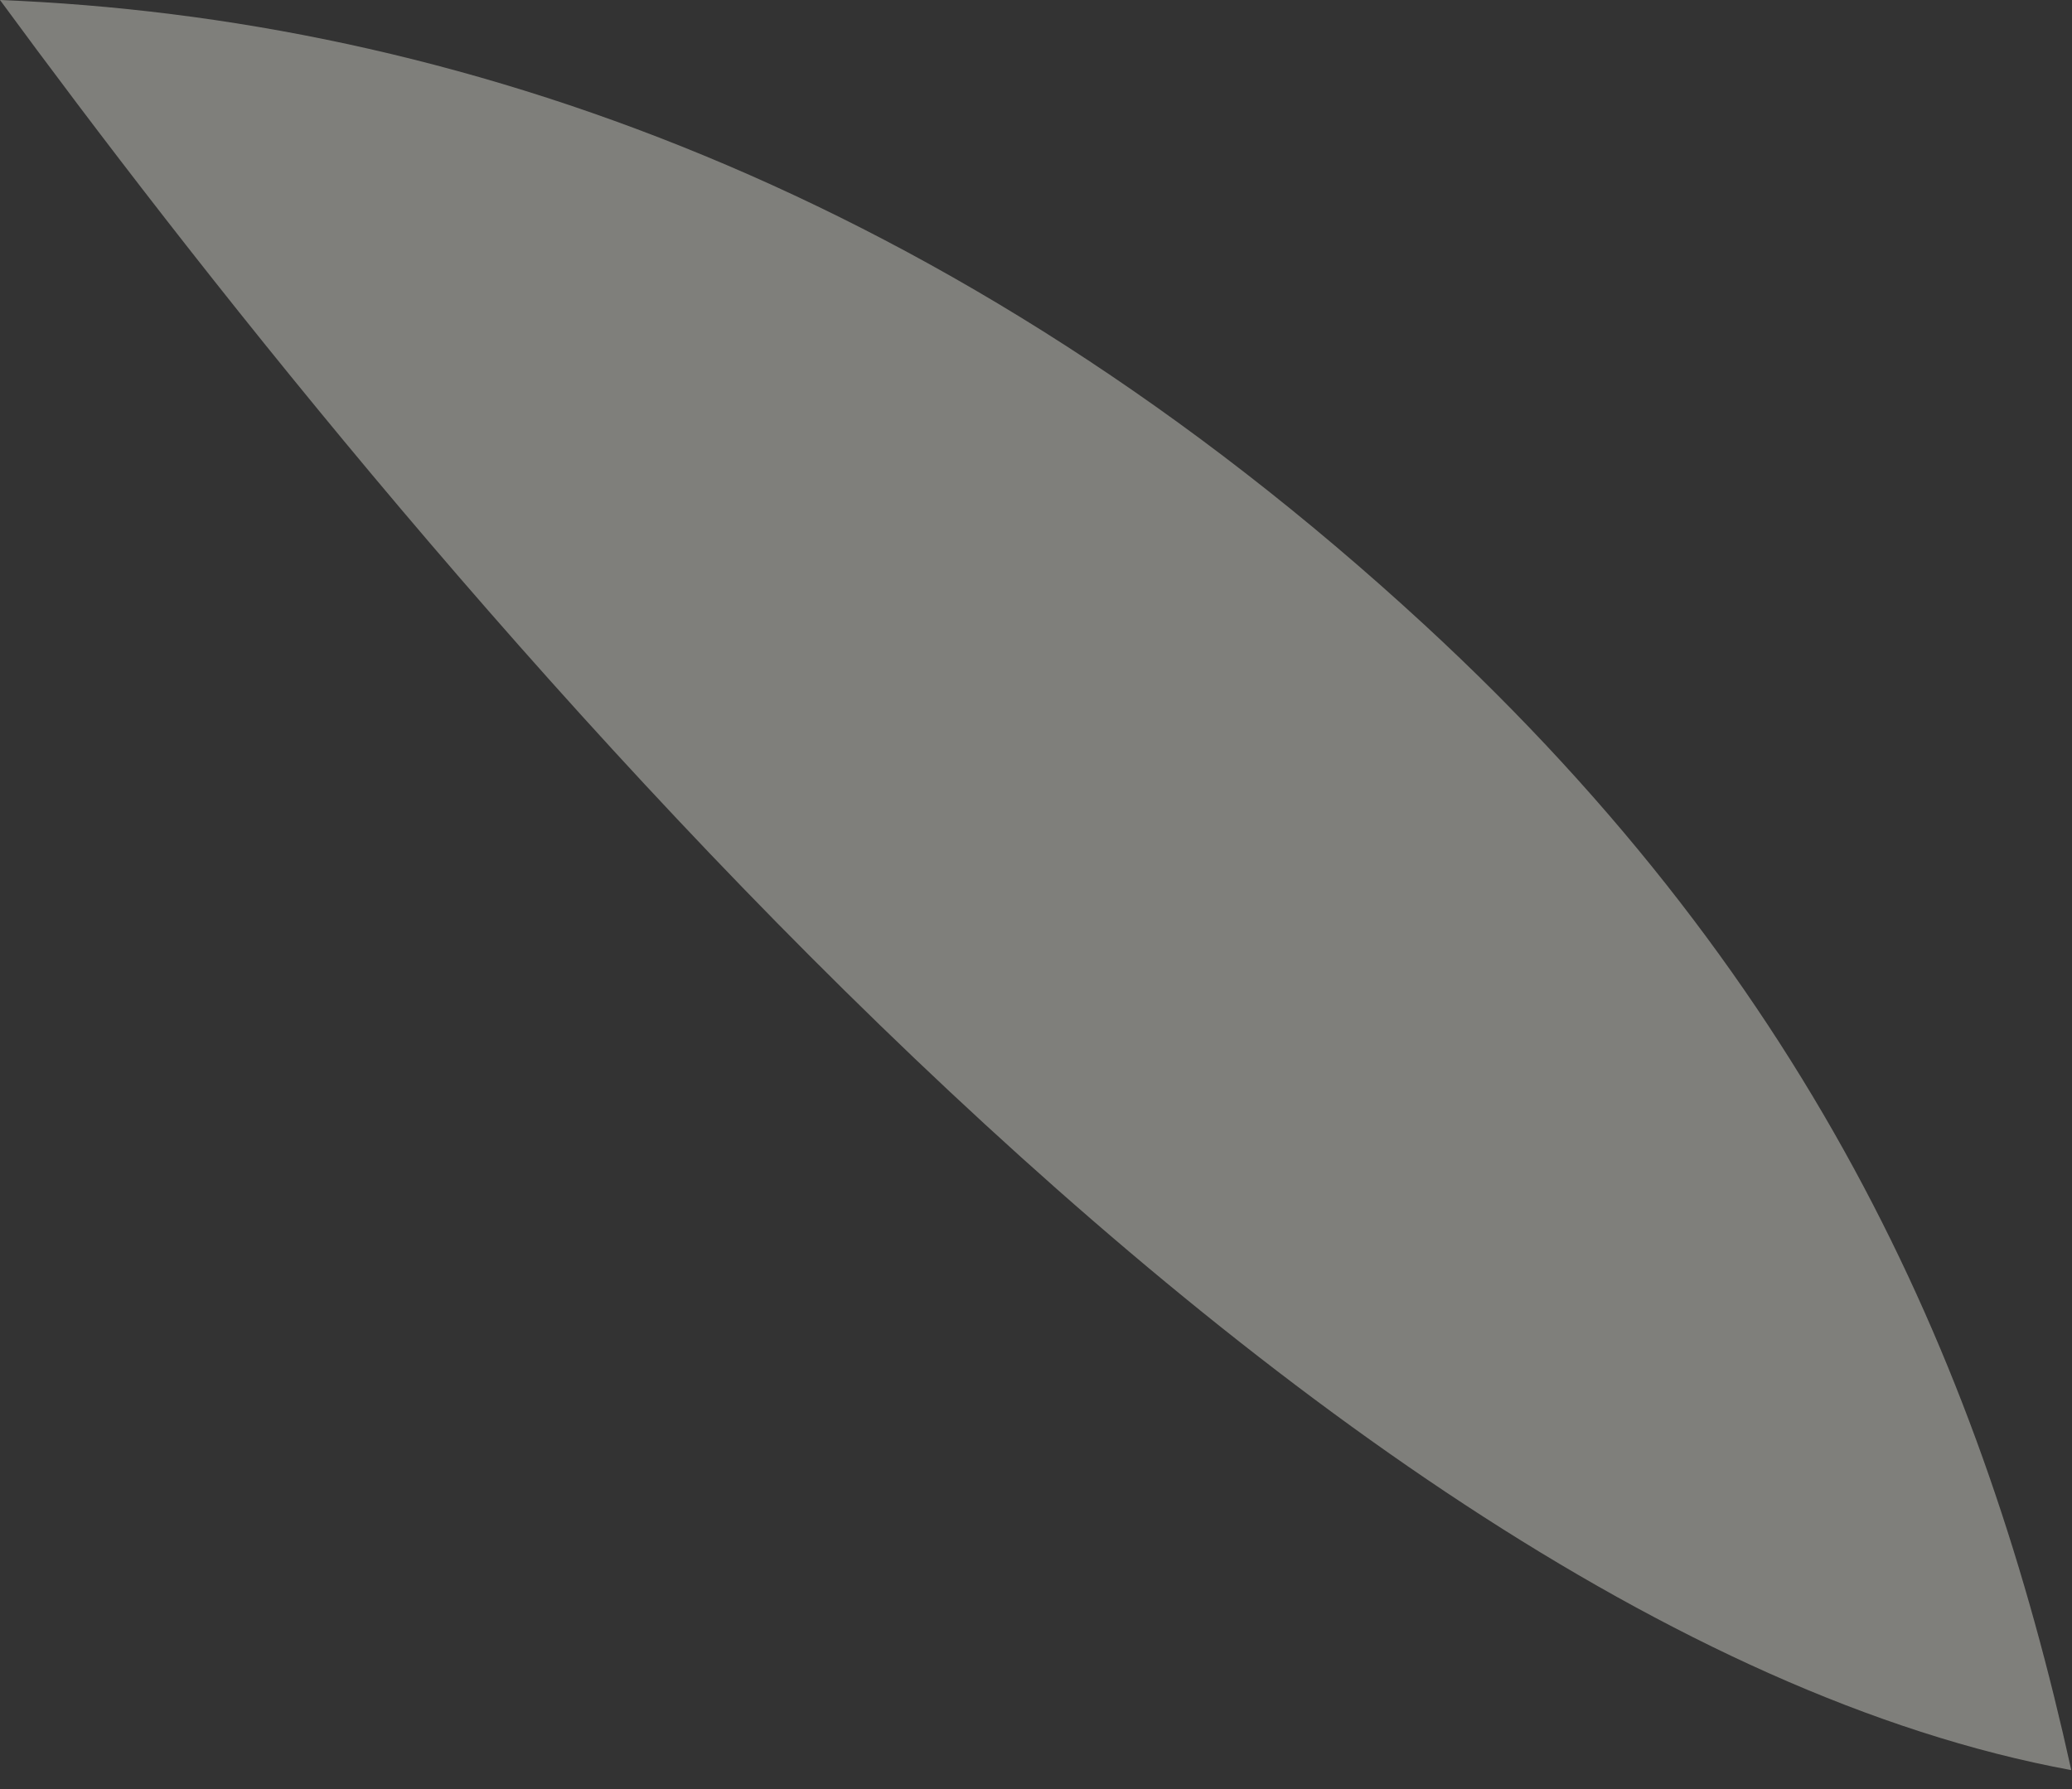 <?xml version="1.0" encoding="utf-8"?>
<svg xmlns="http://www.w3.org/2000/svg" fill="none" height="100%" overflow="visible" preserveAspectRatio="none" style="display: block;" viewBox="0 0 66 57" width="100%">
<rect x="0" y="0" width="66" height="57" fill="#333333" stroke="none"/>
<g id="Vector" opacity="0.41" style="mix-blend-mode:overlay">
<path d="M65.975 56.387C63.205 43.829 57.96 31.512 45.364 19.898C30.308 6.019 14.399 0.574 0 0C12.135 16.538 40.587 51.728 65.975 56.395V56.387Z" fill="#EFEEE4"/>
</g>
</svg>